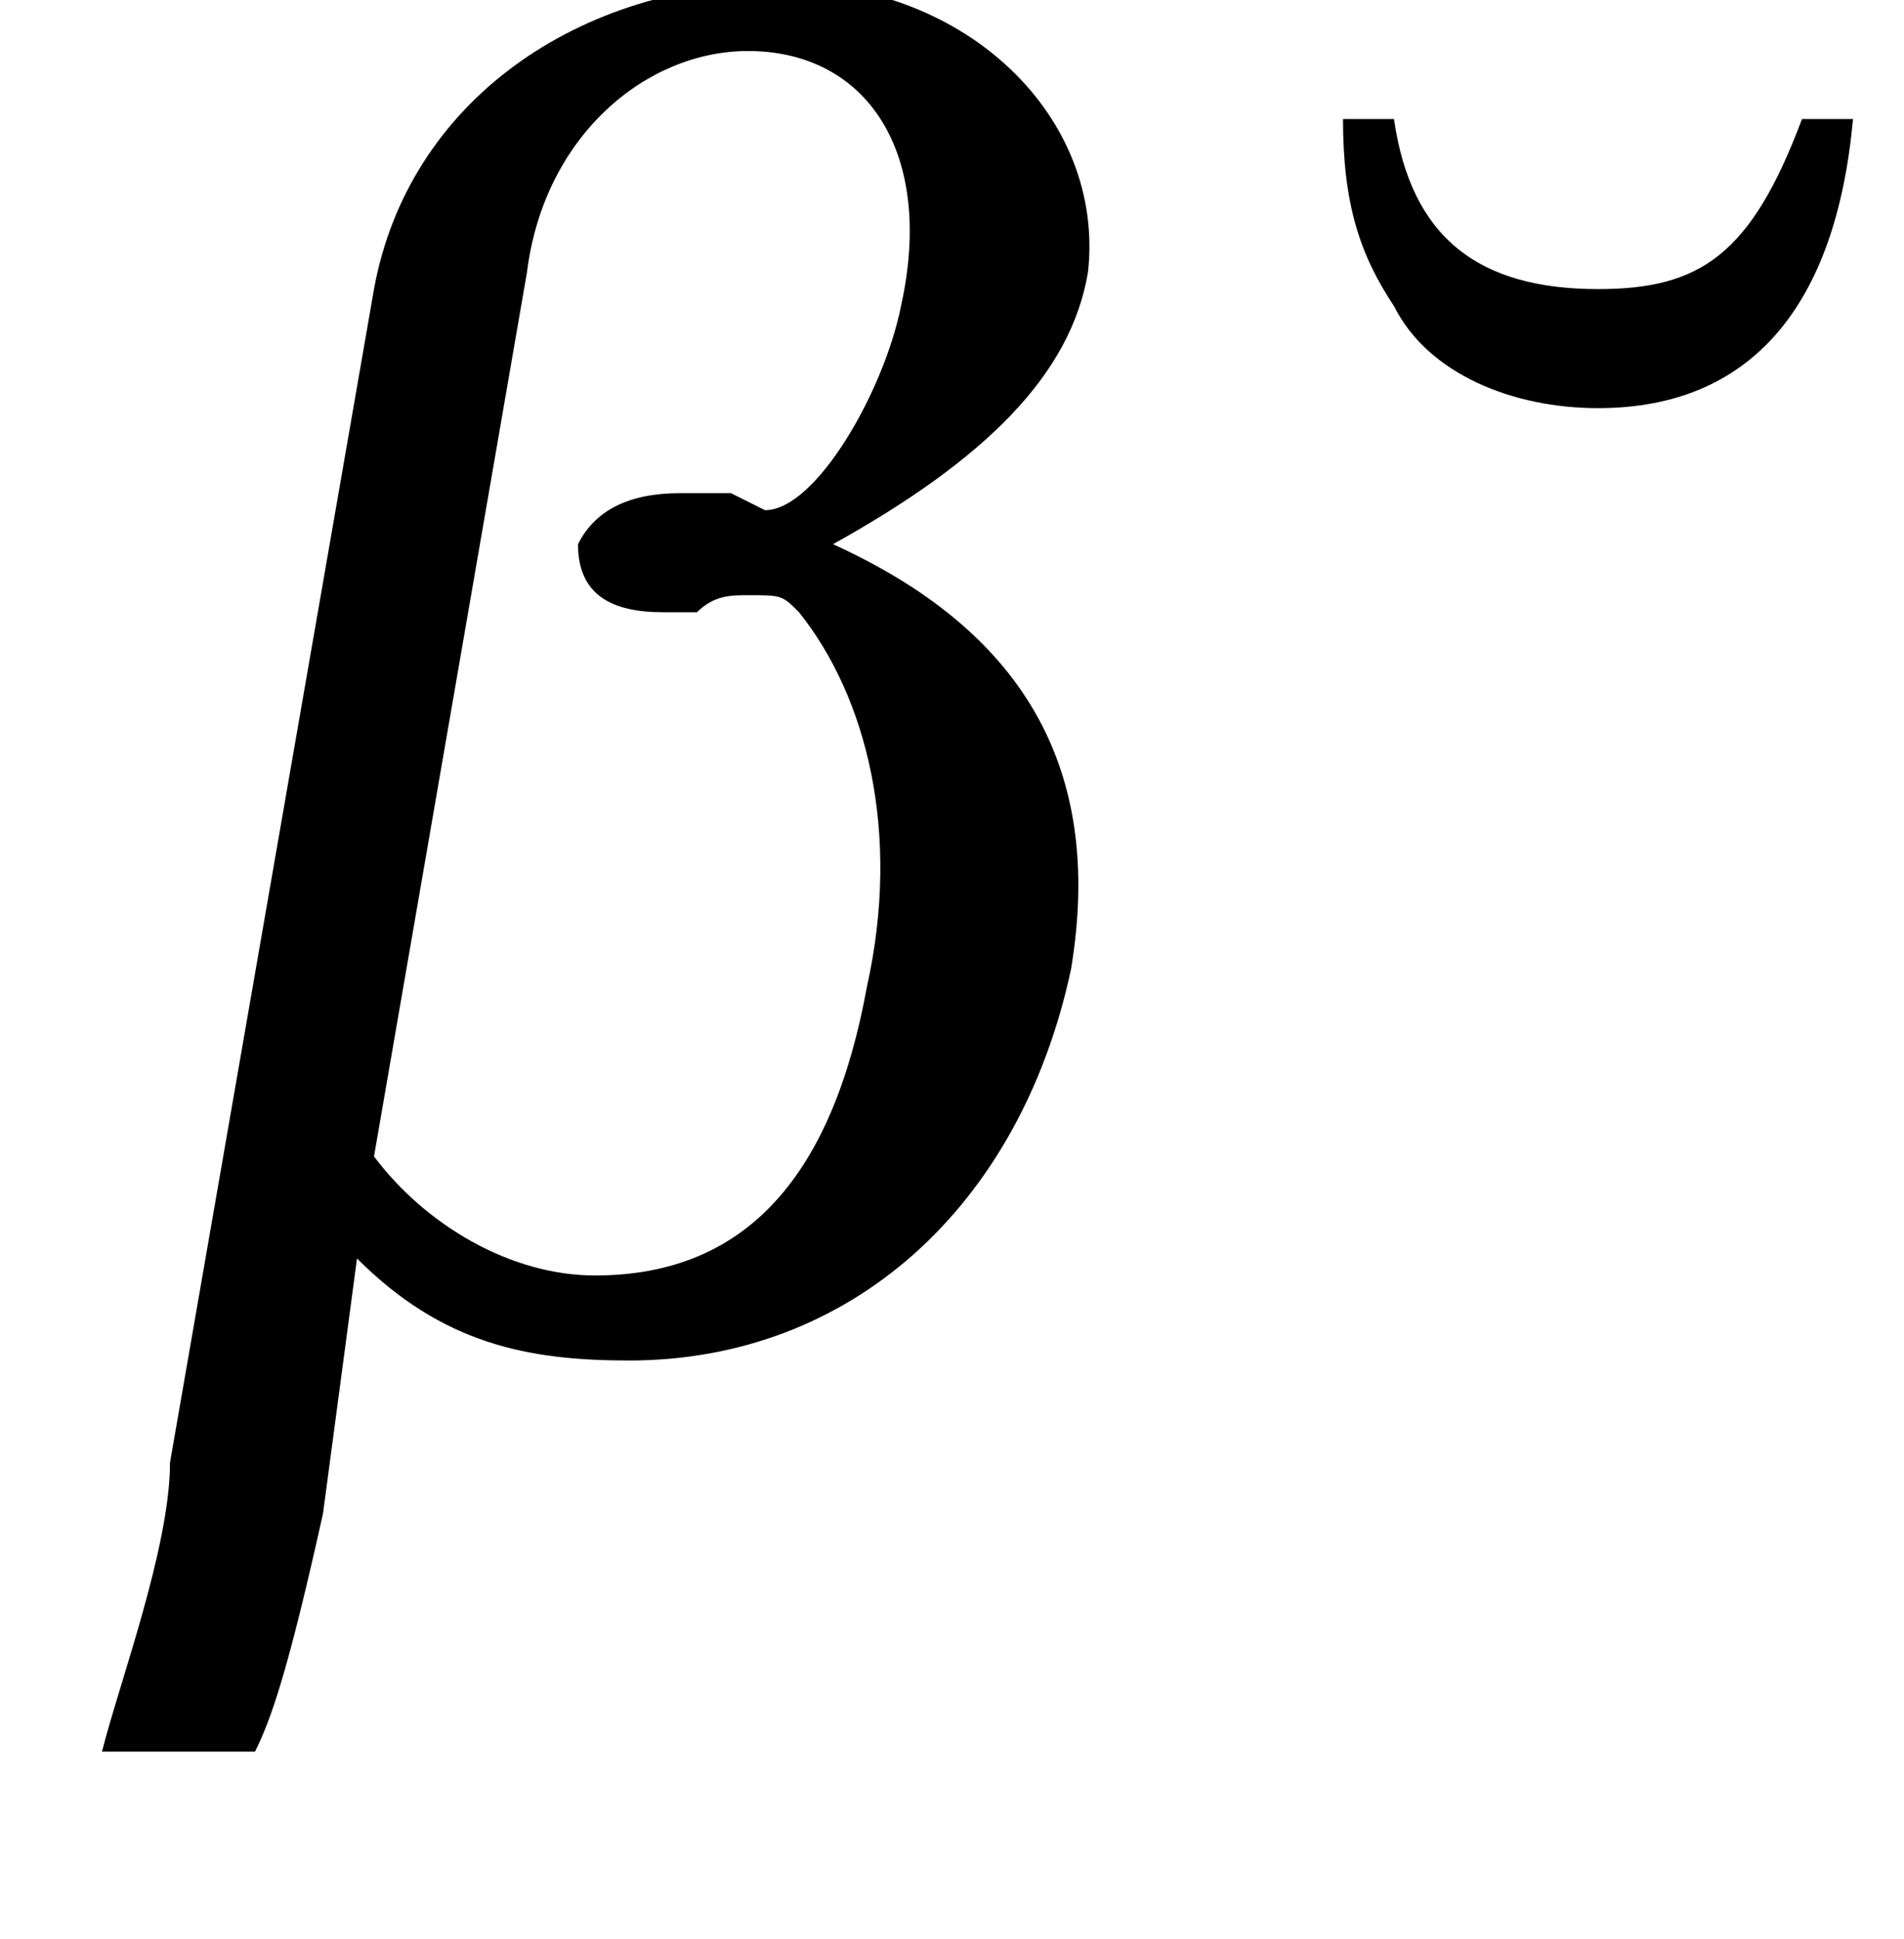 <?xml version='1.0' encoding='UTF-8'?>
<!---3.4-->
<svg version='1.1' xmlns='http://www.w3.org/2000/svg' xmlns:xlink='http://www.w3.org/1999/xlink' width='11.2pt' height='11.4pt' viewBox='23.9 3.1 11.2 11.4'>
<defs>
<path id='g1-98' d='M.7 .7C.7 1.2 .4 2 .3 2.4H1.2C1.3 2.2 1.4 1.9 1.6 1L1.8-.5C2.3 0 2.8 .1 3.4 .1C4.7 .1 5.7-.8 6-2.2C6.2-3.4 5.7-4.2 4.6-4.7C5.5-5.2 6-5.7 6.1-6.3C6.2-7.2 5.4-8 4.3-8C3.1-8 2.1-7.3 1.9-6.2L.7 .7ZM2.8-6.3C2.9-7.1 3.5-7.6 4.1-7.6C4.8-7.6 5.2-7 5-6.1C4.9-5.6 4.5-4.9 4.2-4.9C4.2-4.9 4.2-4.9 4-5C3.8-5 3.8-5 3.7-5C3.4-5 3.2-4.9 3.1-4.7C3.1-4.4 3.3-4.3 3.6-4.3C3.6-4.3 3.7-4.3 3.8-4.3C3.9-4.4 4-4.4 4.1-4.4C4.3-4.4 4.3-4.4 4.4-4.3C4.8-3.8 5-3 4.8-2.1C4.6-1 4.1-.4 3.2-.4C2.7-.4 2.2-.7 1.9-1.1L2.8-6.3Z'/>
<path id='g6-11' d='M3-7.2C2.7-6.4 2.4-6.2 1.8-6.2C1.1-6.2 .7-6.5 .6-7.2H.3C.3-6.7 .4-6.4 .6-6.1C.8-5.7 1.3-5.5 1.8-5.5C2.7-5.5 3.2-6.1 3.3-7.2H3Z'/>
<path id='g8-45' d='M.1-2.7V-2.1H3V-2.7H.1Z'/>
</defs>
<g id='page1'>

<use x='24.2' y='11' xlink:href='#g1-98'/>
<use x='31.5' y='11' xlink:href='#g6-11'/>
</g>
</svg>